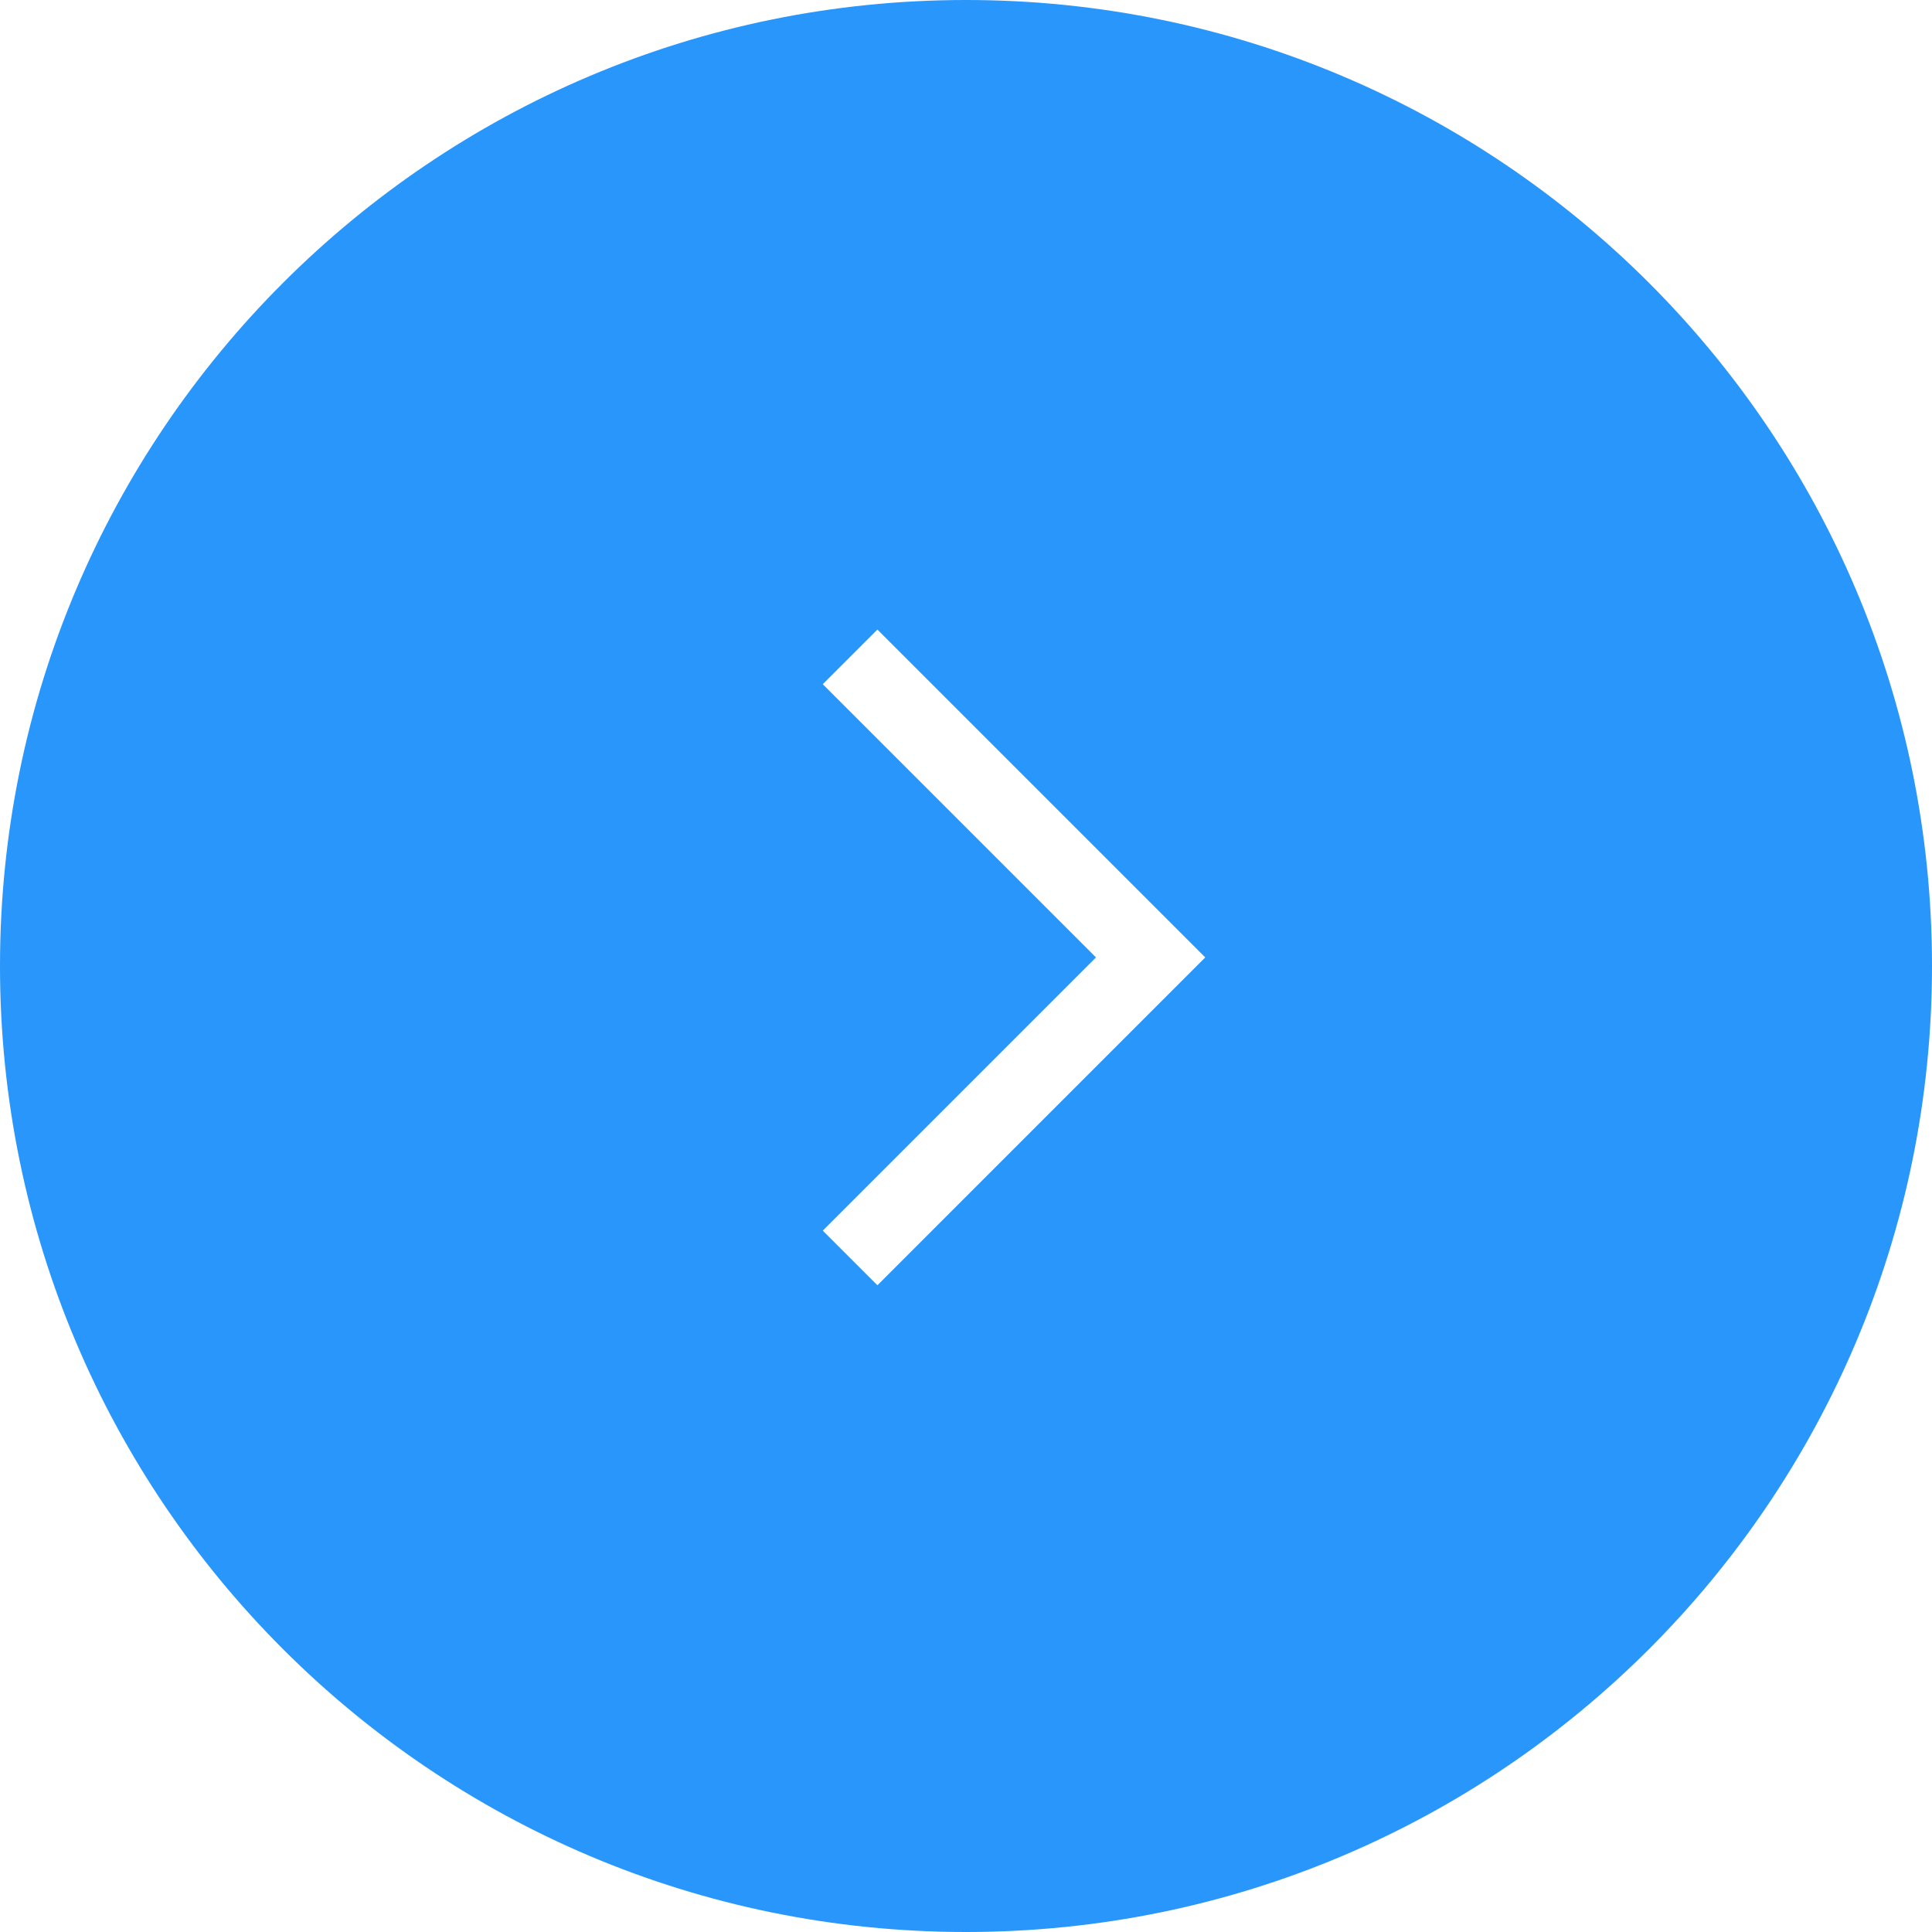 <svg width="50" height="50" viewBox="0 0 50 50" fill="none" xmlns="http://www.w3.org/2000/svg">
<g filter="url(#filter0_b_895_19464)">
<path d="M25 -1.09278e-06C38.807 -4.89256e-07 50 11.193 50 25C50 38.807 38.807 50 25 50C11.193 50 -1.69631e-06 38.807 -1.09278e-06 25C-4.89257e-07 11.193 11.193 -1.69631e-06 25 -1.09278e-06Z" fill="#2996FC"/>
</g>
<path d="M29.071 24.778L22 17.707L22.707 17L30.485 24.778L22.707 32.556L22 31.849L29.071 24.778Z" fill="black" stroke="white" stroke-linecap="square"/>
<defs>
<filter id="filter0_b_895_19464" x="-10" y="-10" width="70" height="70" filterUnits="userSpaceOnUse" color-interpolation-filters="sRGB">
<feFlood flood-opacity="0" result="BackgroundImageFix"/>
<feGaussianBlur in="BackgroundImage" stdDeviation="5"/>
<feComposite in2="SourceAlpha" operator="in" result="effect1_backgroundBlur_895_19464"/>
<feBlend mode="normal" in="SourceGraphic" in2="effect1_backgroundBlur_895_19464" result="shape"/>
</filter>
</defs>
</svg>
